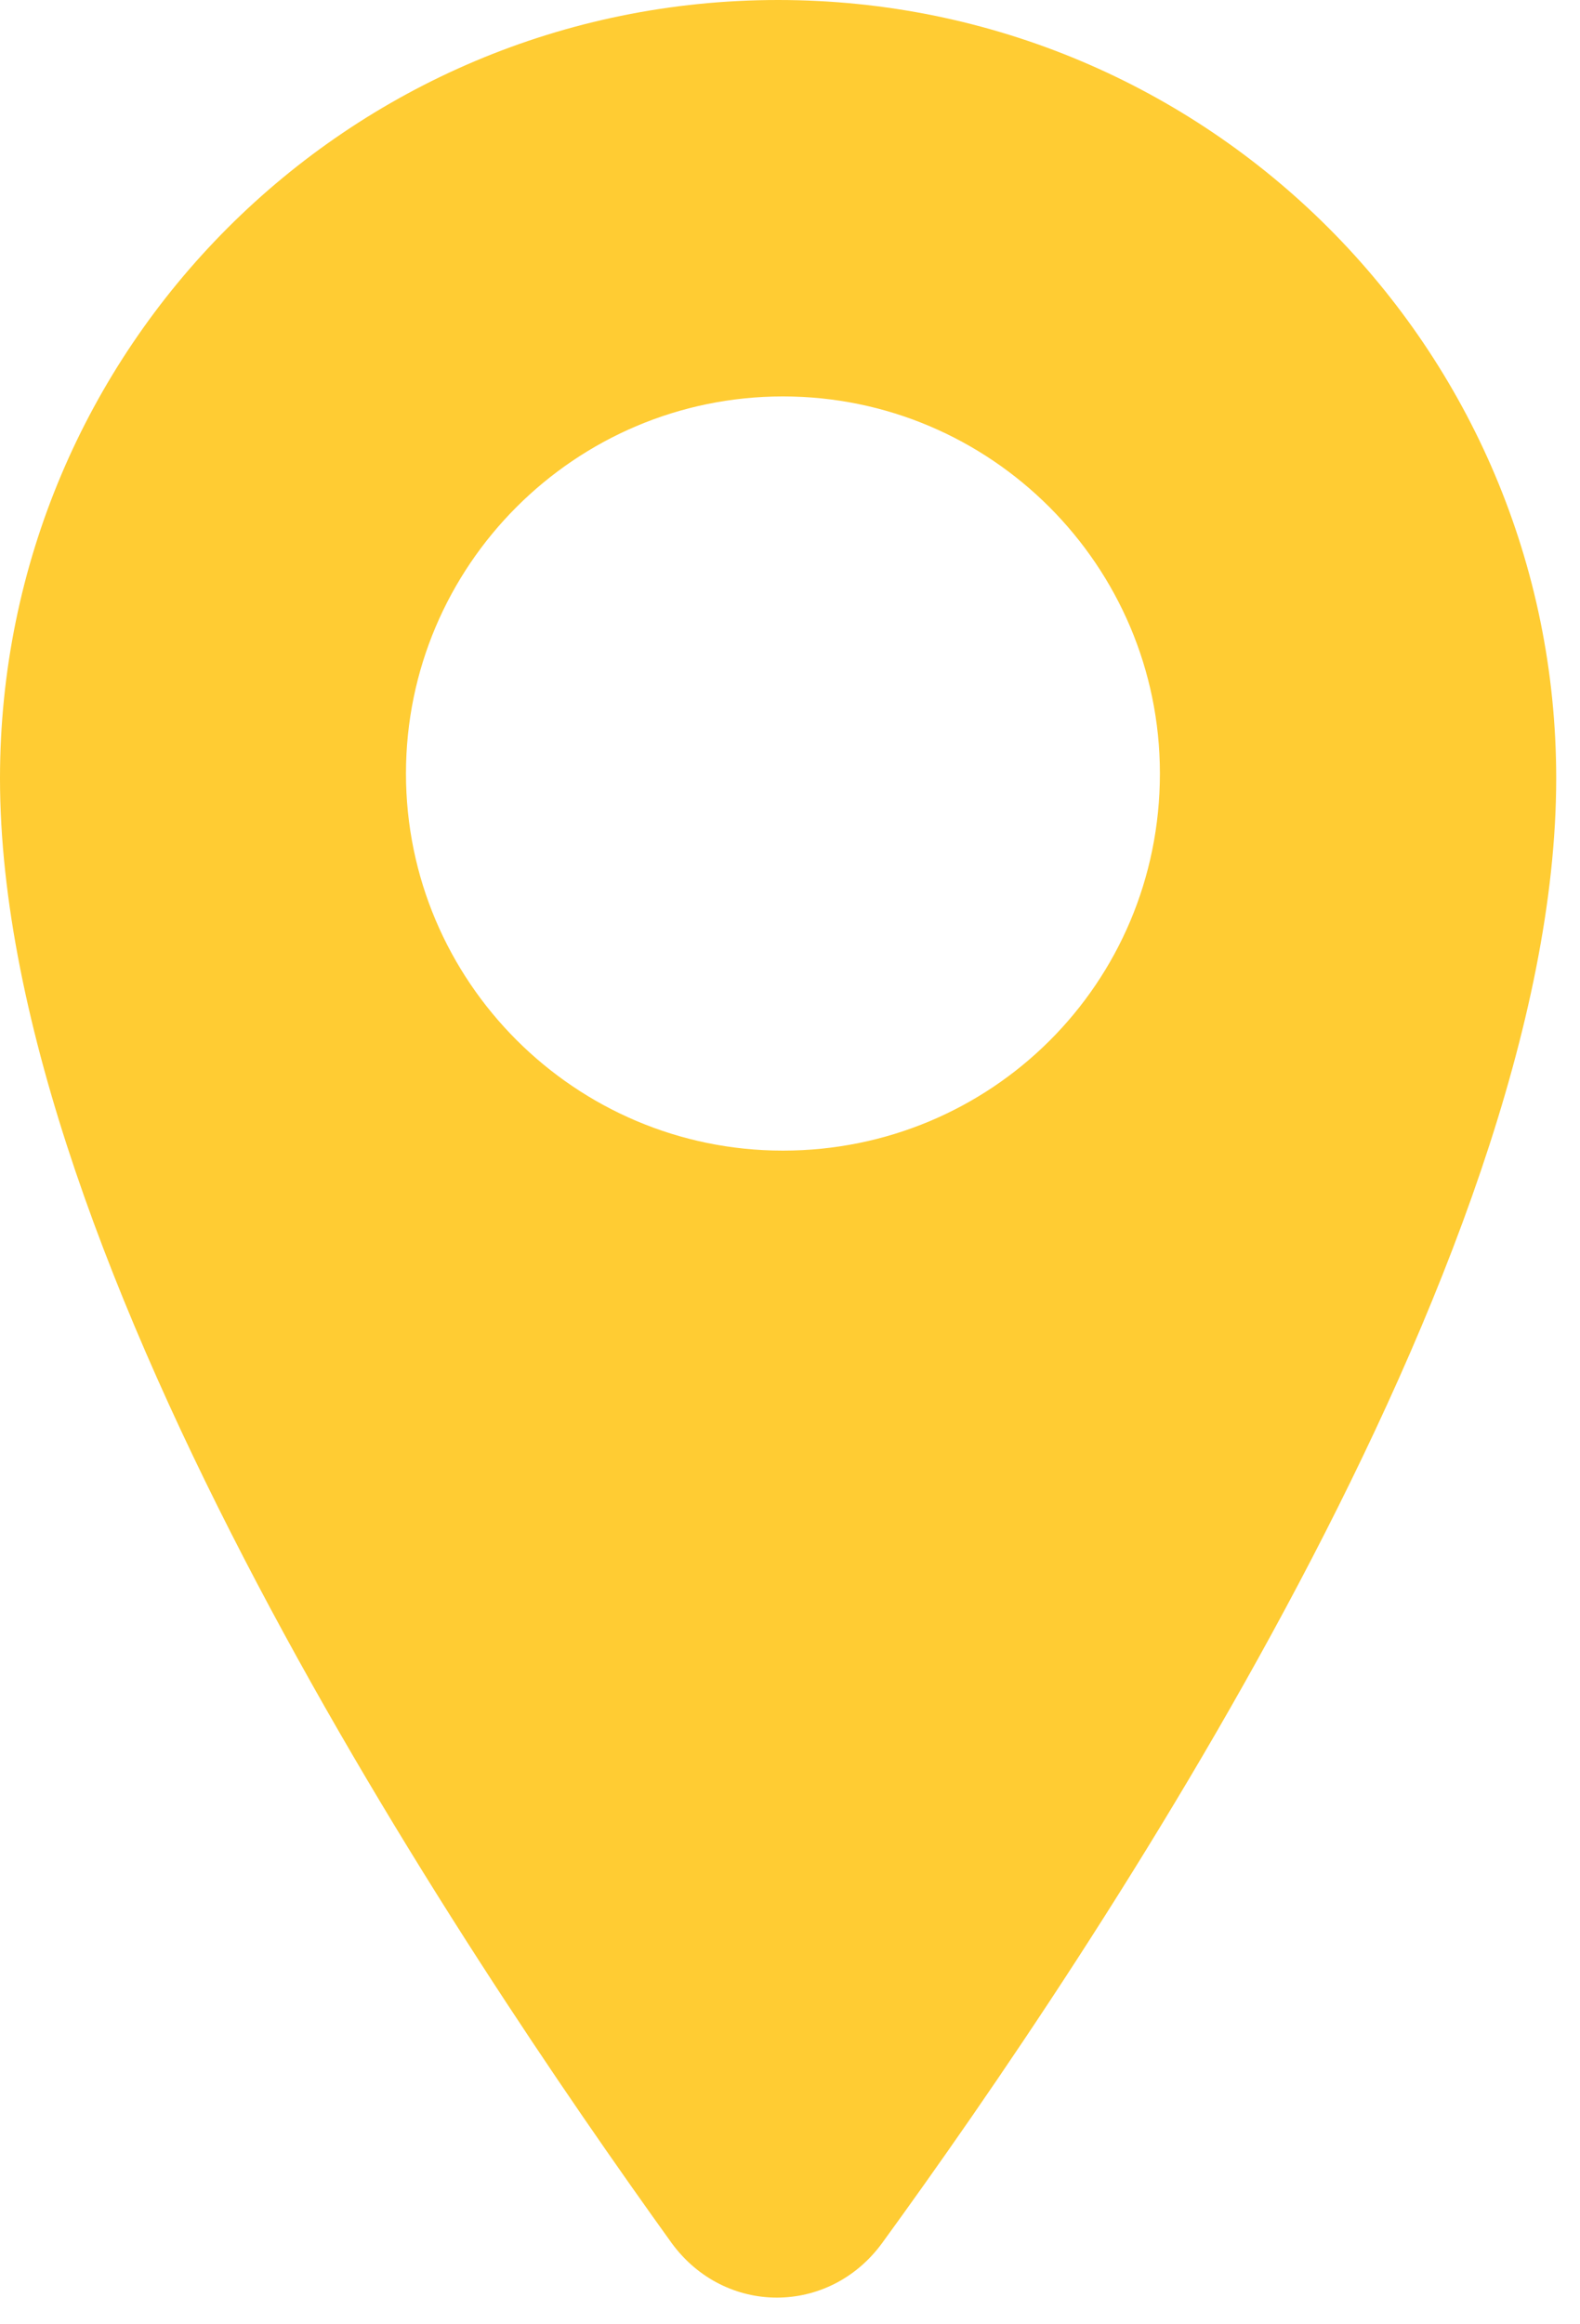 <svg width="17" height="25" viewBox="0 0 17 25" fill="none" xmlns="http://www.w3.org/2000/svg">
<path d="M8.372 0C3.744 0 0 3.744 0 8.372C0 13.598 4.966 20.982 7.228 24.128C7.8 24.908 8.918 24.908 9.49 24.128C11.778 20.982 16.744 13.598 16.744 8.372C16.744 3.744 13 0 8.372 0ZM8.424 12.376C6.188 12.376 4.368 10.556 4.368 8.32C4.368 6.084 6.188 4.264 8.424 4.264C10.66 4.264 12.48 6.084 12.48 8.32C12.48 10.582 10.66 12.376 8.424 12.376Z" fill="#FFCC33"/>
</svg>
